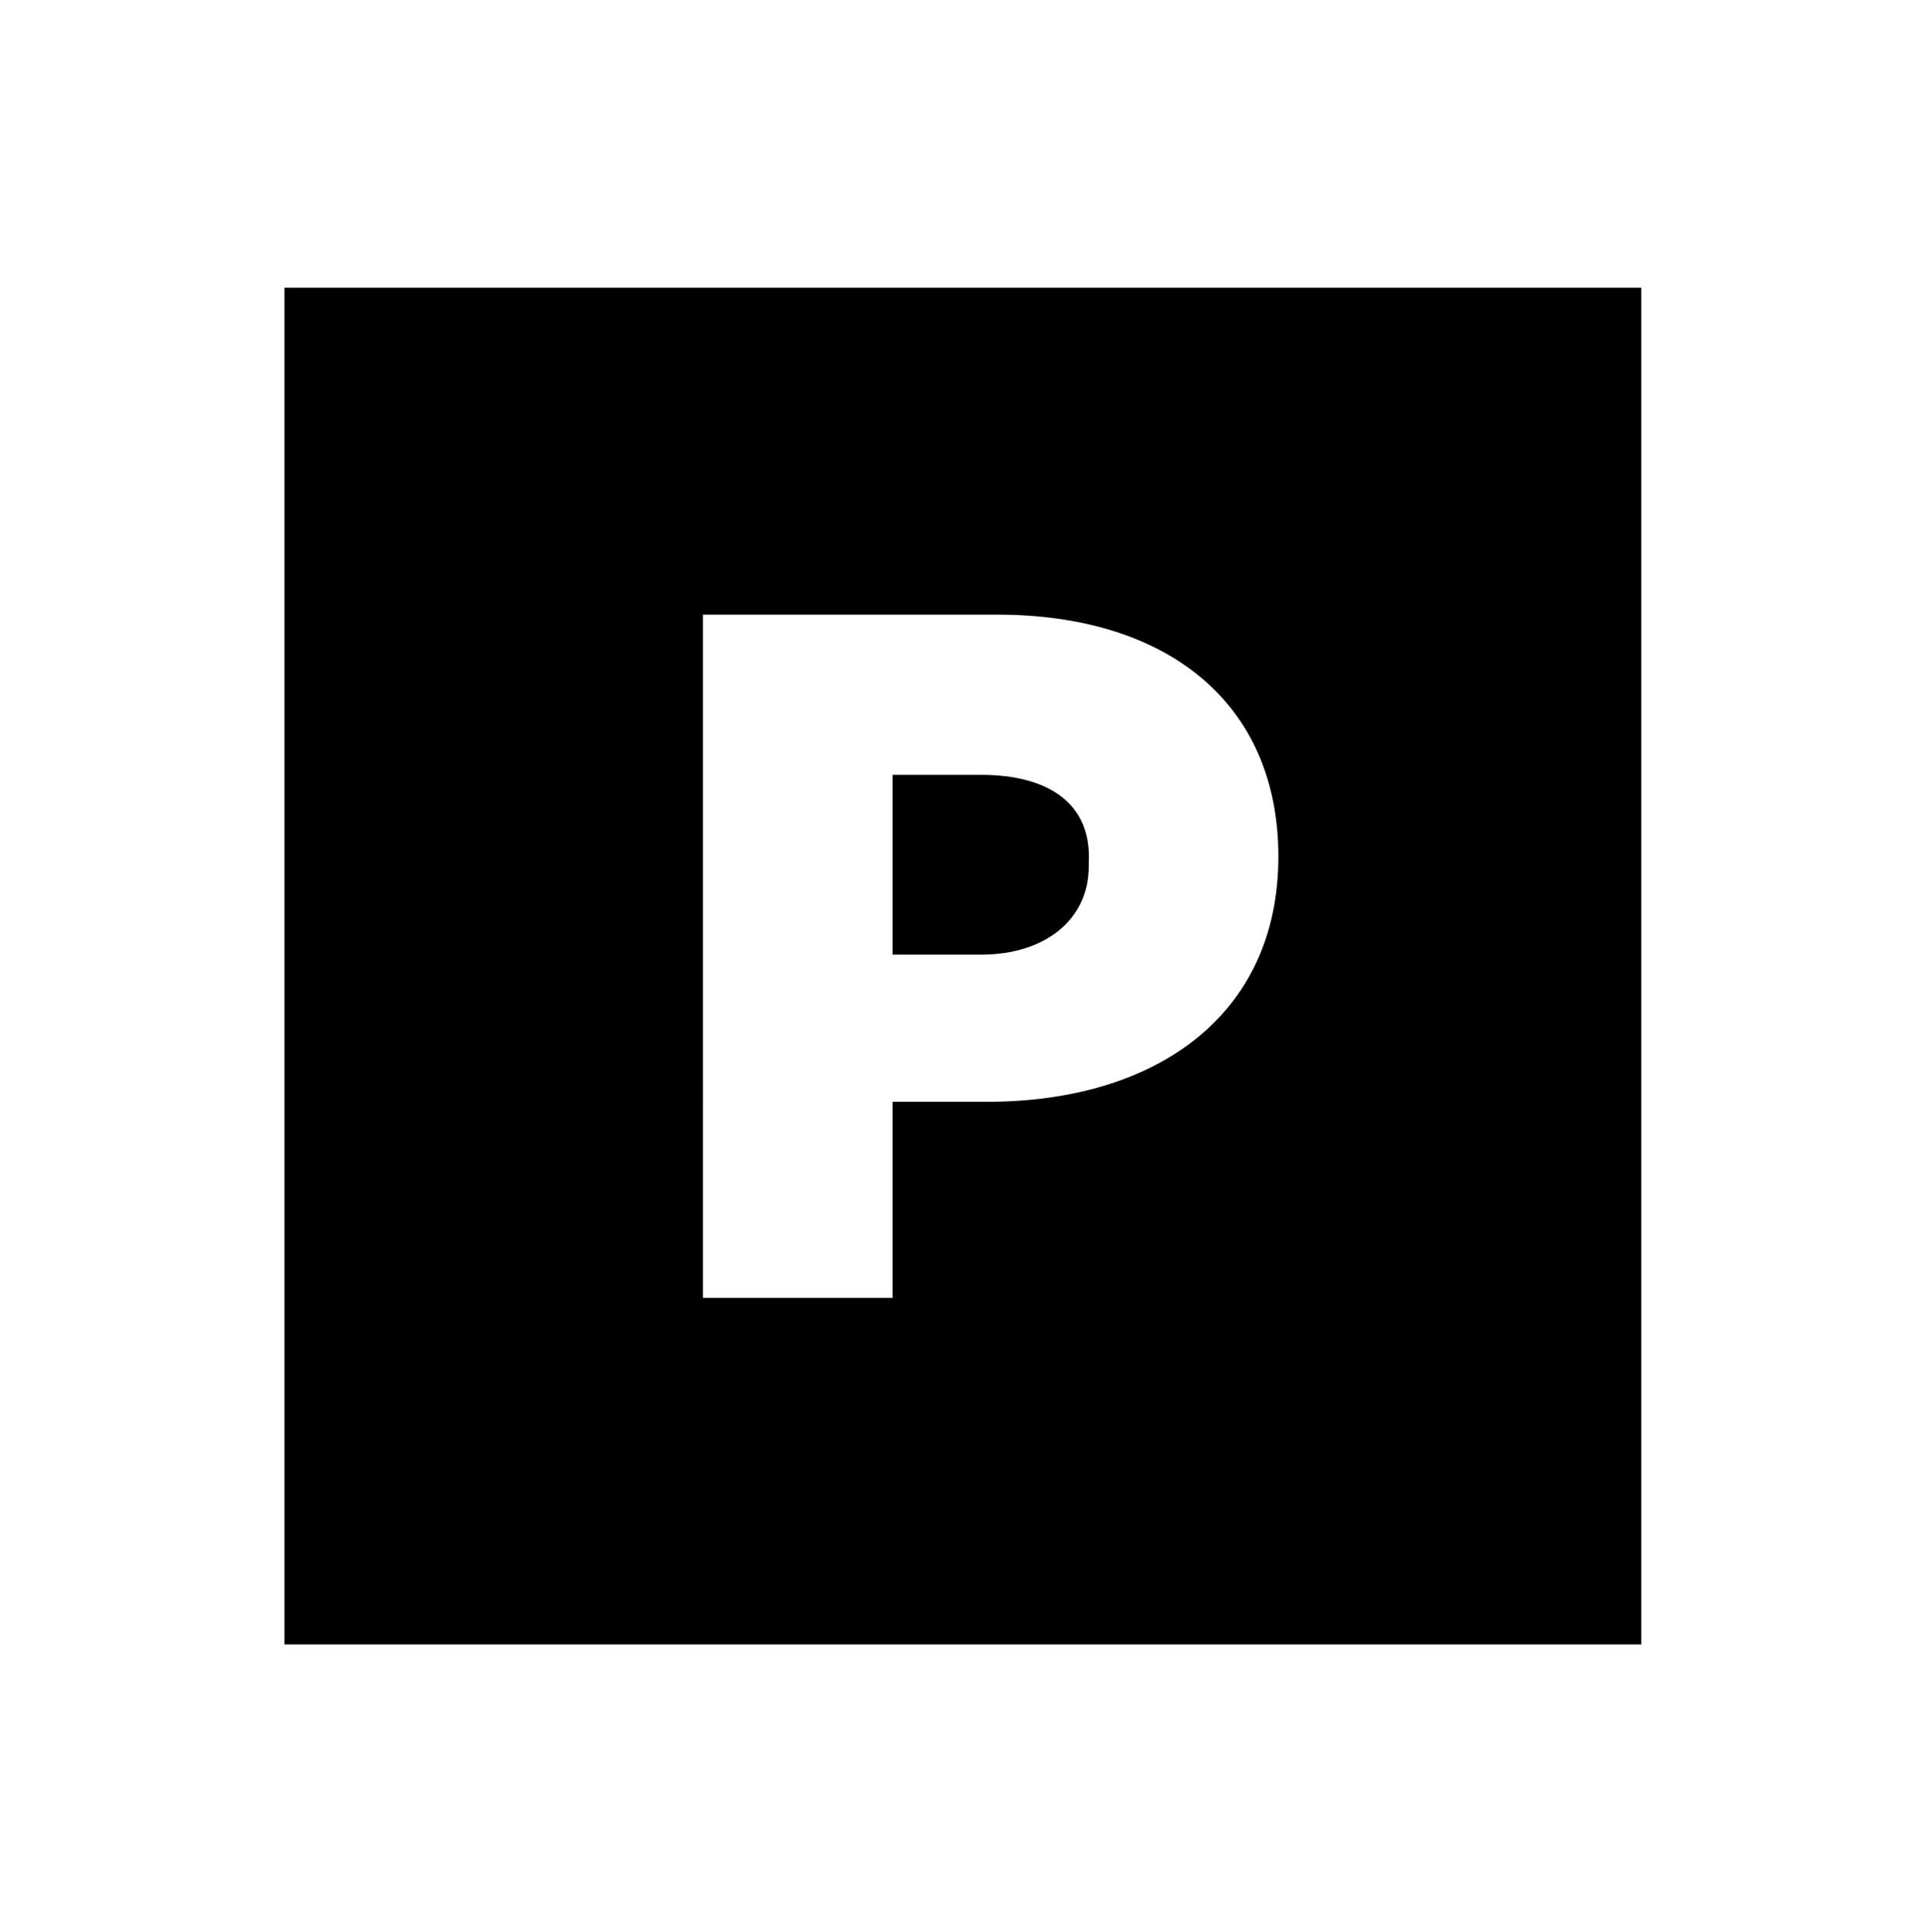 <?xml version="1.0" encoding="utf-8"?>
<!-- Generator: Adobe Illustrator 26.0.3, SVG Export Plug-In . SVG Version: 6.00 Build 0)  -->
<svg version="1.1" id="Ebene_1" xmlns="http://www.w3.org/2000/svg" xmlns:xlink="http://www.w3.org/1999/xlink" x="0px" y="0px"
	 viewBox="0 0 59 59.1" style="enable-background:new 0 0 59 59.1;" xml:space="preserve">
<style type="text/css">
	.st0{fill:#010202;}
	.st1{fill:#010101;}
	.st2{clip-path:url(#SVGID_00000074429718644421386910000015256250568335869374_);}
	.st3{fill:none;stroke:#010101;stroke-width:2;stroke-miterlimit:10;}
	.st4{clip-path:url(#SVGID_00000176016493160060261780000016535966585882071198_);}
	.st5{fill:none;stroke:#010101;stroke-width:3;stroke-miterlimit:10;}
</style>
<g>
	<path d="M30,23.7h-2.7v5.5H30c2,0,3.3-1.1,3.3-2.7v-0.1C33.4,24.6,32.1,23.7,30,23.7z"/>
	<path d="M8.7,8.8v41.5h41.5V8.8H8.7z M39.1,26.2c0,4.9-3.8,7.5-8.9,7.5h-2.9v6h-5.8V18.8h9C35.7,18.8,39.1,21.5,39.1,26.2
		L39.1,26.2z"/>
</g>
</svg>
